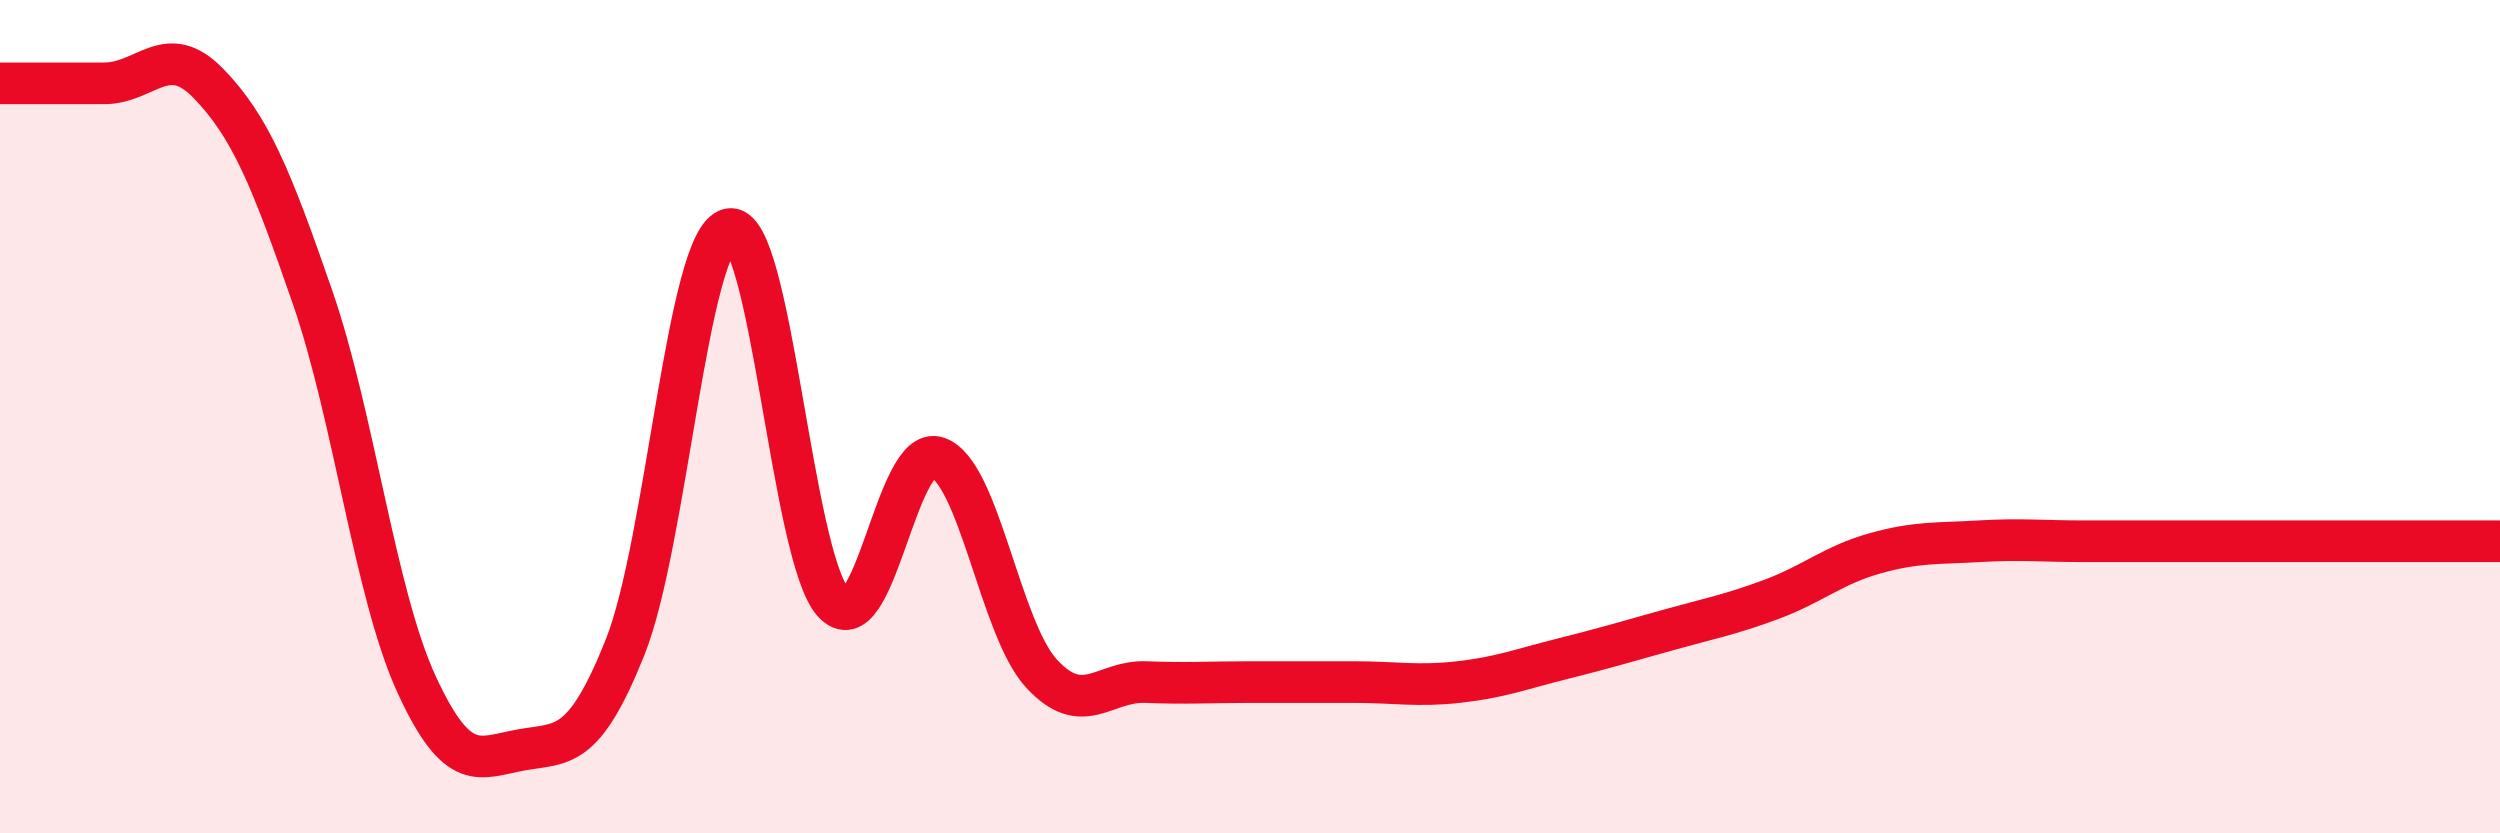 
    <svg width="60" height="20" viewBox="0 0 60 20" xmlns="http://www.w3.org/2000/svg">
      <path
        d="M 0,2 C 0.5,2 1.5,2 2.5,2 C 3.5,2 4,0.97 5,2 C 6,3.03 6.5,4.24 7.5,7.13 C 8.5,10.02 9,14.26 10,16.43 C 11,18.6 11.5,18.18 12.5,18 C 13.5,17.82 14,18.04 15,15.54 C 16,13.04 16.5,5.72 17.5,5.5 C 18.5,5.28 19,13.36 20,14.46 C 21,15.56 21.5,10.64 22.5,10.98 C 23.5,11.32 24,15.09 25,16.17 C 26,17.25 26.5,16.33 27.5,16.37 C 28.5,16.41 29,16.37 30,16.37 C 31,16.37 31.5,16.37 32.5,16.37 C 33.5,16.37 34,16.48 35,16.37 C 36,16.26 36.5,16.06 37.5,15.81 C 38.5,15.56 39,15.41 40,15.13 C 41,14.85 41.5,14.76 42.5,14.39 C 43.5,14.02 44,13.56 45,13.28 C 46,13 46.5,13.05 47.5,12.99 C 48.5,12.93 49,12.99 50,12.99 C 51,12.99 51.5,12.99 52.5,12.99 C 53.5,12.99 54,12.99 55,12.99 C 56,12.99 56.5,12.99 57.5,12.99 C 58.5,12.99 59.5,12.99 60,12.99L60 20L0 20Z"
        fill="#EB0A25"
        opacity="0.1"
        stroke-linecap="round"
        stroke-linejoin="round"
      />
      <path
        d="M 0,2 C 0.5,2 1.5,2 2.5,2 C 3.5,2 4,0.97 5,2 C 6,3.03 6.5,4.24 7.5,7.13 C 8.5,10.02 9,14.26 10,16.43 C 11,18.6 11.5,18.18 12.5,18 C 13.5,17.82 14,18.04 15,15.54 C 16,13.04 16.5,5.72 17.5,5.5 C 18.5,5.28 19,13.36 20,14.46 C 21,15.56 21.5,10.64 22.5,10.98 C 23.5,11.32 24,15.09 25,16.17 C 26,17.25 26.5,16.33 27.5,16.37 C 28.5,16.41 29,16.37 30,16.37 C 31,16.37 31.5,16.37 32.5,16.37 C 33.5,16.37 34,16.48 35,16.37 C 36,16.26 36.5,16.06 37.5,15.81 C 38.5,15.56 39,15.41 40,15.13 C 41,14.85 41.5,14.76 42.5,14.39 C 43.5,14.02 44,13.56 45,13.28 C 46,13 46.5,13.05 47.5,12.99 C 48.5,12.93 49,12.99 50,12.99 C 51,12.99 51.5,12.99 52.5,12.99 C 53.5,12.99 54,12.99 55,12.99 C 56,12.99 56.5,12.99 57.5,12.99 C 58.5,12.99 59.5,12.99 60,12.99"
        stroke="#EB0A25"
        stroke-width="1"
        fill="none"
        stroke-linecap="round"
        stroke-linejoin="round"
      />
    </svg>
  